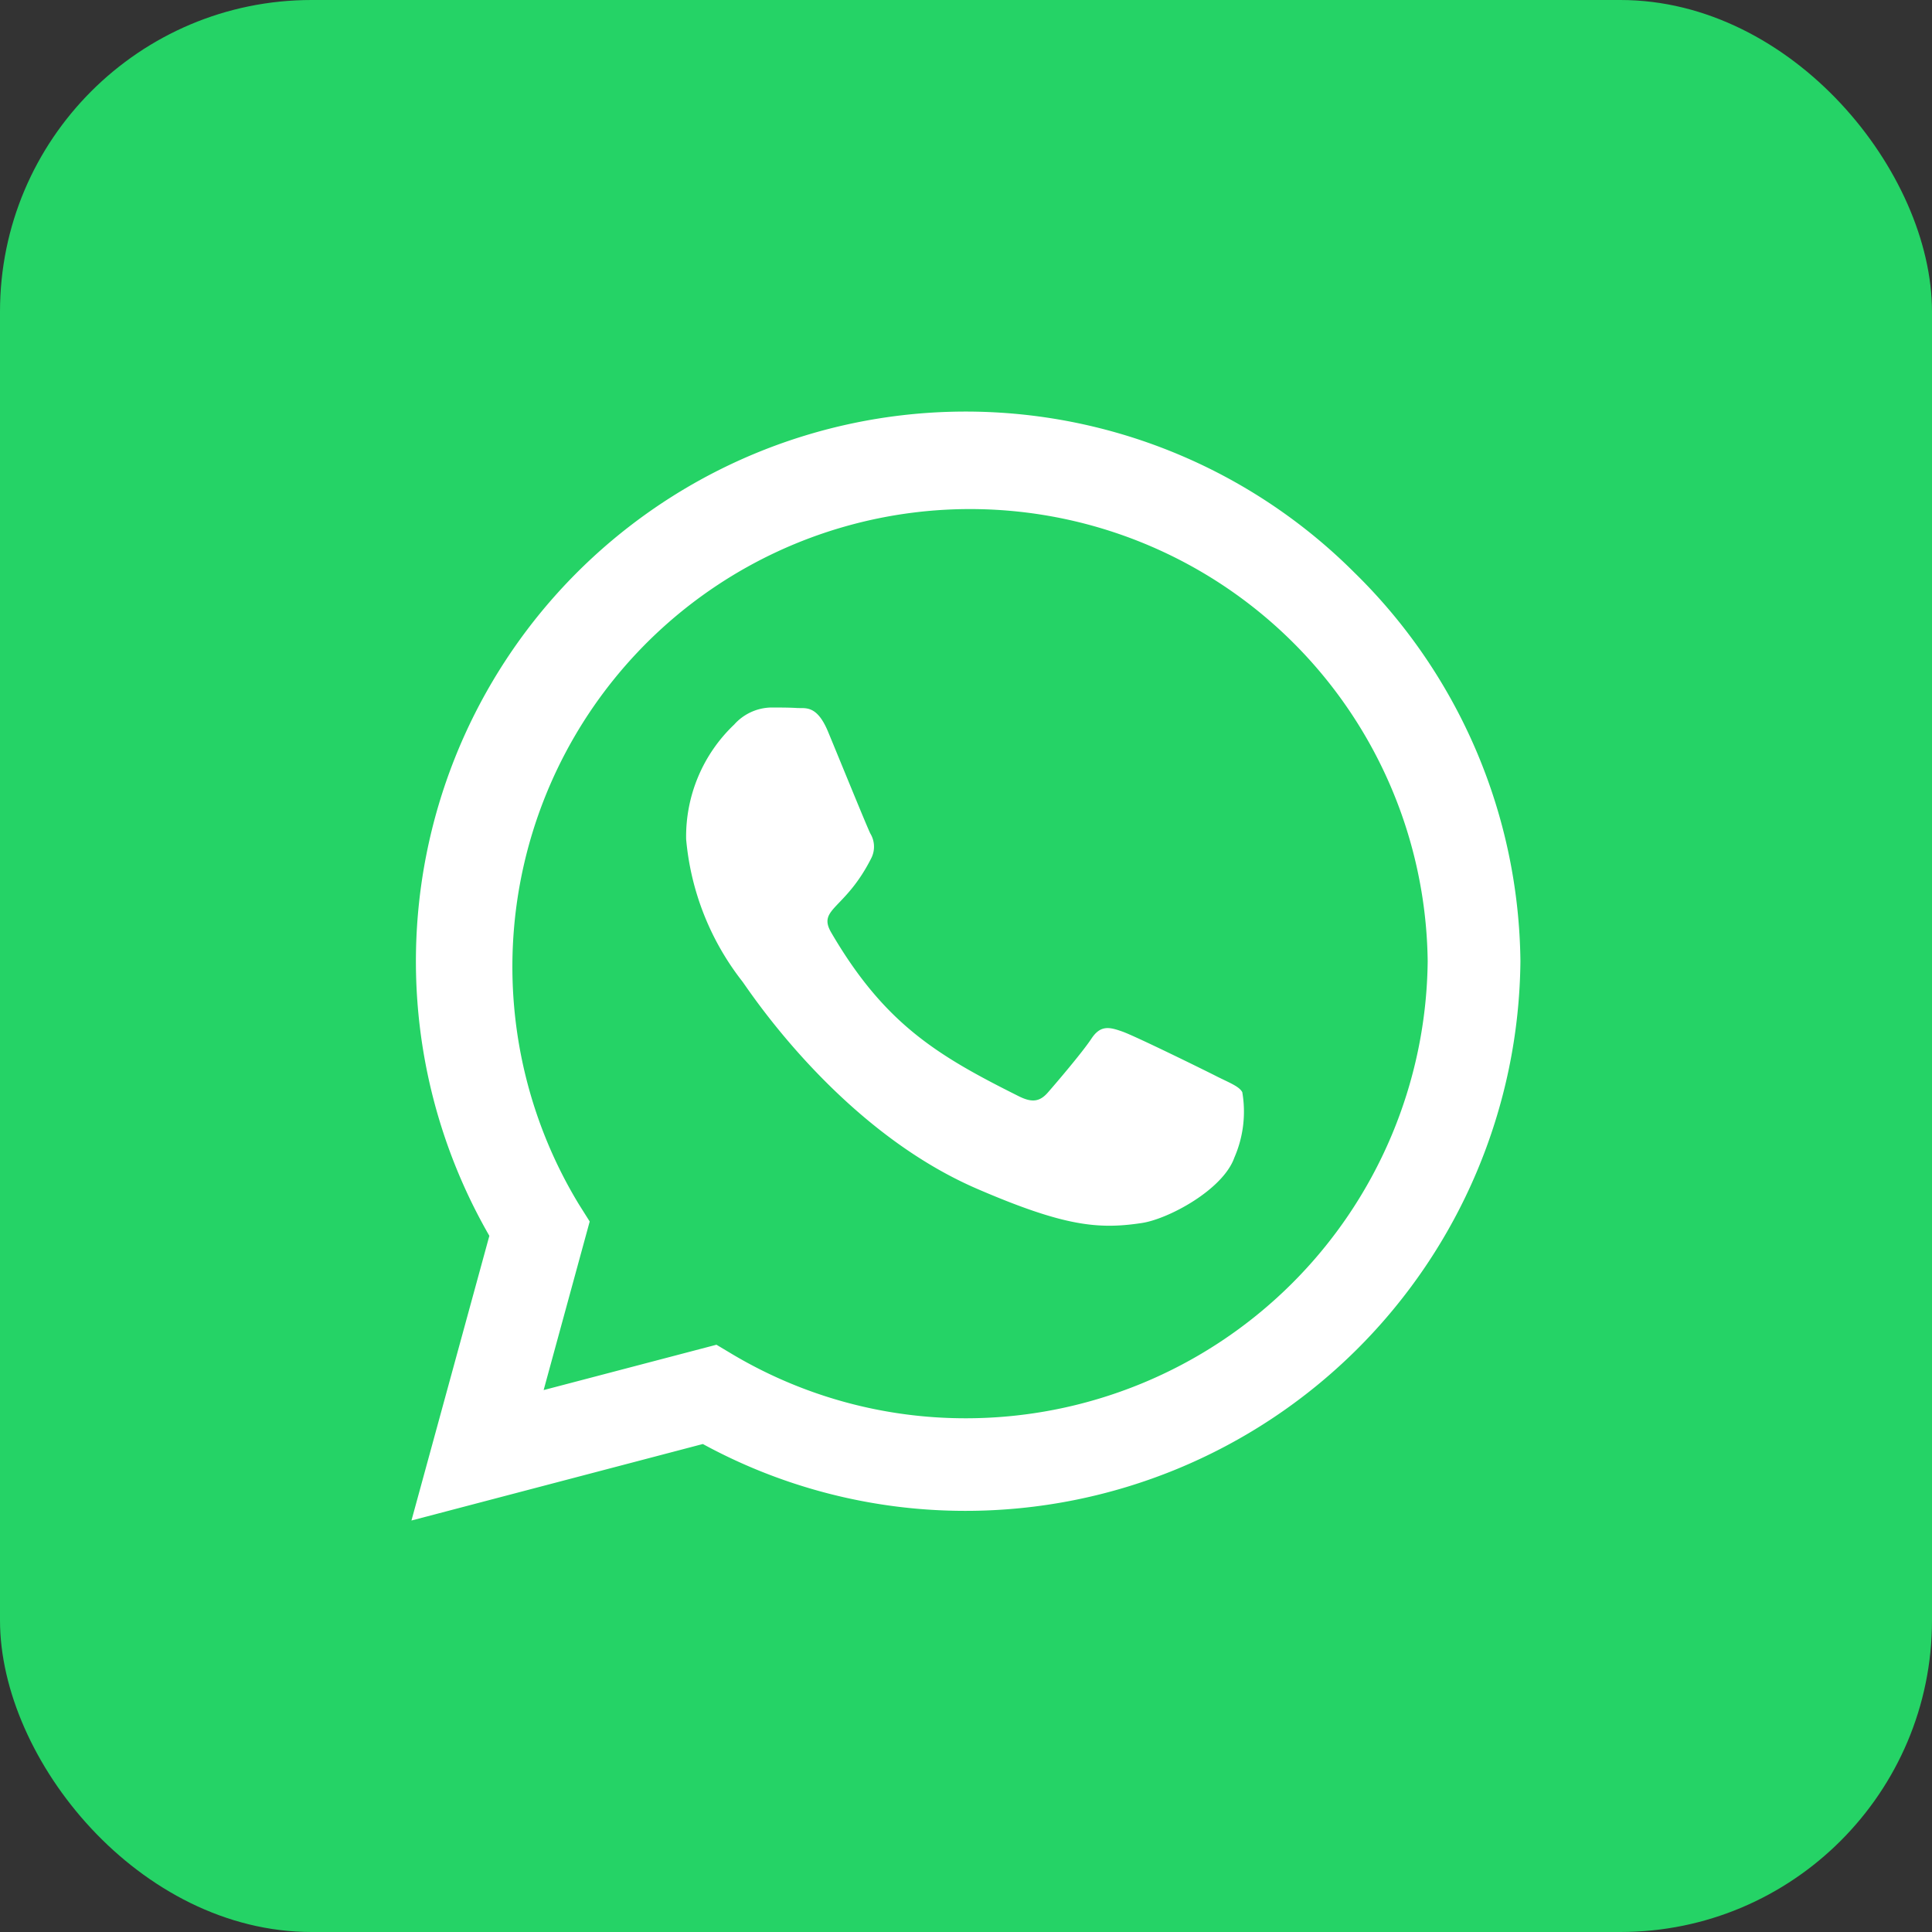 <svg xmlns="http://www.w3.org/2000/svg" width="62" height="62" viewBox="0 0 62 62">
  <rect x="0" y="0" width="62" height="62" fill="#333333" stroke="none"/>
  <g id="Raggruppa_11" data-name="Raggruppa 11" transform="translate(-1463 193)">
    <rect id="Rettangolo_5" data-name="Rettangolo 5" width="62" height="62" rx="10" transform="translate(1463 -193)" fill="#25d366"/>
    <path id="Icon_fa-brands-whatsapp" data-name="Icon fa-brands-whatsapp" d="M30.261,7.422A17.642,17.642,0,0,0,2.5,28.705L0,37.841l9.351-2.455a17.583,17.583,0,0,0,8.429,2.145h.008a17.806,17.806,0,0,0,17.8-17.637A17.706,17.706,0,0,0,30.261,7.422ZM17.788,34.56a14.633,14.633,0,0,1-7.468-2.042L9.788,32.2,4.242,33.655l1.478-5.41-.35-.556a14.687,14.687,0,1,1,27.242-7.794A14.823,14.823,0,0,1,17.788,34.56Zm8.04-10.979c-.437-.222-2.606-1.287-3.011-1.43s-.7-.222-.993.222-1.136,1.43-1.4,1.732-.516.334-.953.111c-2.59-1.295-4.29-2.312-6-5.243-.453-.779.453-.723,1.295-2.407a.817.817,0,0,0-.04-.771c-.111-.222-.993-2.391-1.359-3.273-.358-.858-.723-.739-.993-.755-.254-.016-.548-.016-.842-.016a1.632,1.632,0,0,0-1.176.548,4.952,4.952,0,0,0-1.541,3.678,8.633,8.633,0,0,0,1.8,4.56c.222.294,3.106,4.743,7.531,6.657,2.8,1.208,3.893,1.311,5.291,1.1.85-.127,2.606-1.065,2.971-2.1a3.686,3.686,0,0,0,.254-2.1C26.558,23.907,26.264,23.8,25.827,23.581Z" transform="translate(1476.204 -182.046)" fill="#fff"/>
  </g>
</svg>
